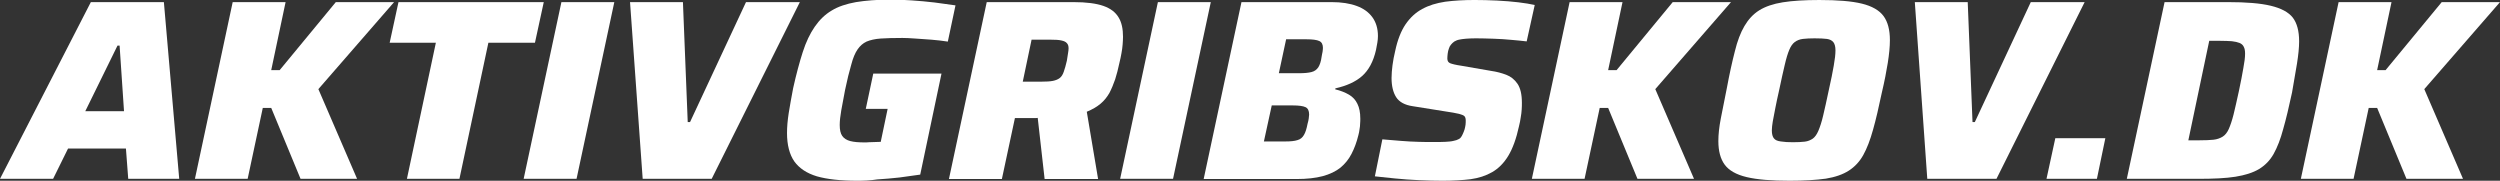 <?xml version="1.0" encoding="utf-8"?>
<!-- Generator: Adobe Illustrator 28.1.0, SVG Export Plug-In . SVG Version: 6.00 Build 0)  -->
<svg version="1.1" id="Layer_1" xmlns="http://www.w3.org/2000/svg" xmlns:xlink="http://www.w3.org/1999/xlink" x="0px" y="0px"
	 viewBox="0 0 1304.3 94.3" style="enable-background:new 0 0 1304.3 94.3;" xml:space="preserve">
<rect x="0" y="0" width="1304.3" height="94.3" fill="#333333" stroke="none"/>
<style type="text/css">
	.st0{fill:#ffffff;}
</style>
<g>
	<path class="st0" d="M0,93.3L47.4,1.1h38.1l8,92.2H66.9l-1.2-15.8H35.5l-7.8,15.8H0z M44.5,58h20.2l-2.3-34.2h-1.1L44.5,58z"/>
	<path class="st0" d="M101.7,93.3l19.7-92.2H149l-7.5,35.5h4.4l29.3-35.5h30.4l-39.5,45.4l20.2,46.8h-29.5l-15.3-37h-4.4l-7.9,37
		H101.7z"/>
	<path class="st0" d="M212.3,93.3l15.1-71h-24.1l4.6-21.2h75.8l-4.6,21.2h-24.3l-15.1,71H212.3z"/>
	<path class="st0" d="M273.2,93.3l19.7-92.2h27.6l-19.7,92.2H273.2z"/>
	<path class="st0" d="M335.3,93.3l-6.6-92.2h27.6l2.5,62.6h1.2l29.2-62.6h28.1l-46,92.2H335.3z"/>
	<path class="st0" d="M447.3,94.3c-8.8,0-15.8-0.8-21.1-2.3c-5.3-1.6-9.2-4.2-11.8-7.8c-2.5-3.6-3.8-8.6-3.8-14.8
		c0-3.1,0.3-6.6,0.9-10.5c0.6-3.8,1.4-8.1,2.3-12.9c1.6-7.2,3.3-13.5,5-18.8c1.7-5.3,3.8-9.7,6.3-13.3c2.5-3.6,5.4-6.4,8.8-8.4
		c3.4-2.1,7.7-3.5,12.7-4.4c5-0.8,10.9-1.3,17.8-1.3c3.5,0,7.2,0.1,11.2,0.4c4,0.3,8,0.6,12,1.1c4,0.5,7.6,1,10.9,1.5l-4,18.9
		c-2.8-0.4-5.7-0.8-8.6-1c-3-0.2-5.8-0.4-8.5-0.6c-2.7-0.2-4.9-0.3-6.6-0.3c-4.5,0-8.2,0.1-11.3,0.3c-3,0.2-5.5,0.8-7.4,1.6
		c-1.9,0.9-3.4,2.2-4.7,4.1c-1.3,1.9-2.4,4.5-3.3,8c-1,3.4-2.1,7.8-3.2,13.1c-0.8,4.2-1.5,7.8-2,10.7c-0.5,2.9-0.8,5.5-0.8,7.6
		c0,2.5,0.4,4.4,1.3,5.7c0.9,1.3,2.3,2.2,4.2,2.7c1.9,0.5,4.4,0.7,7.5,0.7c0.6,0,1.4,0,2.4-0.1c1,0,2-0.1,3.1-0.1
		c1.1,0,2.1-0.1,2.9-0.1l3.6-17.2h-11.4l3.9-18.4h35.6l-11.1,52.7c-3.3,0.5-6.9,1-10.8,1.5c-3.9,0.4-7.8,0.8-11.6,1
		C453.9,94.2,450.4,94.3,447.3,94.3z"/>
	<path class="st0" d="M495.1,93.3l19.7-92.2H560c6.8,0,12,0.7,15.7,2c3.7,1.3,6.3,3.3,7.9,6c1.6,2.6,2.3,6,2.3,10.1
		c0,1.3-0.1,2.6-0.2,4c-0.1,1.4-0.3,2.9-0.6,4.5c-0.3,1.6-0.6,3.3-1.1,5.2c-0.6,3-1.4,5.9-2.2,8.5c-0.9,2.6-1.9,5-3,7.1
		c-1.2,2.1-2.7,4-4.6,5.6c-1.9,1.6-4.3,3-7.2,4.2l5.9,35.1h-27.9l-3.6-31.9c-0.4,0.1-1,0.1-1.5,0.1c-0.6,0-1.1,0-1.7,0h-8.7
		l-6.8,31.8H495.1z M533.6,42.6h9.8c2.4,0,4.4-0.1,5.9-0.4c1.5-0.3,2.7-0.8,3.6-1.5c0.9-0.7,1.6-1.8,2.1-3.3s1.1-3.4,1.6-5.7
		c0.2-1.4,0.4-2.7,0.6-3.8c0.2-1.1,0.3-2,0.3-2.7c0-1.2-0.3-2.1-0.9-2.7c-0.6-0.7-1.5-1.1-2.9-1.4c-1.3-0.3-3.2-0.4-5.6-0.4h-9.9
		L533.6,42.6z"/>
	<path class="st0" d="M584.4,93.3l19.7-92.2h27.6L612,93.3H584.4z"/>
	<path class="st0" d="M628,93.3l19.7-92.2h47c5.2,0,9.6,0.7,13.1,2c3.6,1.3,6.3,3.3,8.2,5.9c1.9,2.6,2.9,5.9,2.9,9.8
		c0,1.1-0.1,2.2-0.3,3.4c-0.2,1.2-0.4,2.4-0.7,3.8c-1.4,6.2-3.9,10.7-7.3,13.7c-3.4,3-8.1,5.1-13.9,6.4l-0.1,0.5
		c2.9,0.7,5.3,1.7,7.2,2.8c2,1.2,3.4,2.7,4.4,4.8c1,2,1.5,4.6,1.5,7.7c0,0.8,0,1.7-0.1,2.6c0,0.9-0.1,1.9-0.3,2.9
		c-0.1,1-0.3,2-0.6,3.1c-0.9,3.7-2.1,6.9-3.6,9.8c-1.5,2.9-3.4,5.2-5.8,7.2c-2.4,1.9-5.5,3.4-9.2,4.4c-3.8,1-8.3,1.5-13.5,1.5H628z
		 M659.4,73.8h11c2.9,0,5-0.2,6.5-0.7c1.5-0.4,2.6-1.3,3.4-2.7c0.8-1.3,1.4-3.3,1.9-5.9c0.3-1,0.5-1.9,0.6-2.7s0.2-1.5,0.2-2
		c0-2-0.6-3.3-1.9-3.9c-1.3-0.6-3.5-0.9-6.6-0.9h-11L659.4,73.8z M667.2,38.2h10.6c2.7,0,4.8-0.2,6.4-0.6c1.6-0.4,2.7-1.2,3.6-2.5
		c0.8-1.3,1.4-3.1,1.7-5.4c0.2-1,0.3-1.9,0.5-2.6c0.1-0.8,0.2-1.5,0.2-2.1c0-1.8-0.6-3-1.9-3.6c-1.3-0.6-3.5-0.9-6.6-0.9h-10.7
		L667.2,38.2z"/>
	<path class="st0" d="M752.7,94.3c-3.8,0-8-0.1-12.3-0.3c-4.4-0.2-8.6-0.5-12.6-0.9c-4-0.4-7.5-0.8-10.5-1.1l3.9-19.3
		c3.2,0.3,6.5,0.5,9.7,0.8c3.3,0.3,6.3,0.4,9.2,0.5c2.9,0.1,5.4,0.1,7.4,0.1c2.6,0,4.8,0,6.5-0.1c1.7-0.1,3.2-0.2,4.3-0.5
		c1.1-0.2,2-0.5,2.7-0.9c0.5-0.2,1-0.6,1.3-1.1c0.4-0.6,0.7-1.2,1-1.9c0.3-0.7,0.6-1.4,0.8-2.1c0.2-0.8,0.4-1.6,0.5-2.4
		c0.1-0.8,0.1-1.6,0.1-2.2c0-1-0.2-1.7-0.6-2.2c-0.4-0.5-1.4-0.9-2.9-1.3c-1.6-0.4-4-0.8-7.3-1.3l-16.9-2.7c-4.1-0.6-7-2.2-8.6-4.7
		c-1.6-2.5-2.4-5.9-2.4-10c0-2.1,0.2-4.3,0.5-6.7c0.3-2.4,0.8-4.9,1.4-7.4c1.2-5.8,3.1-10.5,5.4-13.9c2.4-3.5,5.3-6.2,8.7-8
		c3.4-1.9,7.4-3.1,12-3.8c4.6-0.6,9.6-0.9,15.3-0.9c3.8,0,7.7,0.1,11.7,0.3c4,0.2,7.7,0.5,11.1,0.9c3.4,0.4,6.3,0.9,8.6,1.4l-4.2,19
		c-2.2-0.3-4.9-0.5-8-0.8s-6.2-0.5-9.4-0.6c-3.2-0.1-6.3-0.2-9.1-0.2c-2.1,0-3.8,0.1-5.2,0.2c-1.4,0.1-2.6,0.3-3.6,0.5
		c-1,0.2-1.8,0.6-2.5,1c-0.6,0.4-1.2,1-1.7,1.6c-0.5,0.6-0.9,1.3-1.1,2.1c-0.3,0.8-0.5,1.6-0.6,2.5c-0.1,0.9-0.2,1.7-0.2,2.6
		c0,1.3,0.5,2.1,1.5,2.5c1,0.4,3,0.9,5.8,1.3L778,37c2.8,0.4,5.4,1.1,7.8,2c2.4,0.9,4.4,2.5,5.9,4.7c1.5,2.2,2.3,5.5,2.3,9.9
		c0,1.1,0,2.2-0.1,3.5c-0.1,1.3-0.2,2.6-0.5,4.1c-0.2,1.5-0.5,3-0.9,4.6c-1.4,6.5-3.3,11.7-5.6,15.5c-2.3,3.8-5.1,6.6-8.4,8.5
		c-3.3,1.9-7,3.1-11.3,3.7C763,94,758.1,94.3,752.7,94.3z"/>
	<path class="st0" d="M799.2,93.3l19.7-92.2h27.6L839,36.6h4.4l29.3-35.5h30.4l-39.5,45.4l20.2,46.8h-29.5l-15.3-37h-4.4l-7.9,37
		H799.2z"/>
	<path class="st0" d="M933.7,94.3c-9.5,0-16.9-0.6-22.4-1.9c-5.5-1.3-9.3-3.5-11.5-6.5c-2.2-3-3.3-7.1-3.3-12.3
		c0-3.4,0.4-7.3,1.3-11.9c0.9-4.5,1.9-9.7,3.1-15.6c1.4-7.5,2.8-13.9,4.2-19.3c1.3-5.4,3-9.8,5-13.2c2-3.4,4.5-6.2,7.7-8.2
		c3.2-2,7.3-3.4,12.3-4.2c5-0.8,11.4-1.2,19.1-1.2c9.5,0,16.9,0.6,22.2,1.9c5.3,1.3,9.1,3.5,11.3,6.5c2.2,3,3.3,7.2,3.3,12.5
		c0,3.5-0.4,7.4-1.1,11.9c-0.7,4.4-1.7,9.6-3.1,15.5c-1.6,7.6-3.1,14.1-4.6,19.4c-1.5,5.4-3.2,9.8-5.1,13.2
		c-1.9,3.4-4.4,6.1-7.5,8.1c-3.1,2-7.1,3.4-12,4.2C947.5,93.9,941.3,94.3,933.7,94.3z M935.4,74.2c2.5,0,4.6-0.1,6.2-0.3
		c1.7-0.2,3-0.8,4.2-1.6c1.1-0.8,2.1-2.2,2.9-4.1c0.8-1.9,1.7-4.5,2.5-8c0.8-3.4,1.8-7.8,2.9-13.1c1.2-5.2,2-9.4,2.6-12.8
		c0.6-3.4,0.9-6,0.9-8c0-2-0.4-3.4-1.1-4.3c-0.7-0.9-1.9-1.5-3.4-1.7c-1.6-0.2-3.7-0.3-6.4-0.3c-2.4,0-4.4,0.1-6.1,0.3
		c-1.7,0.2-3.1,0.8-4.2,1.6c-1.2,0.9-2.1,2.2-2.9,4.1c-0.8,1.9-1.6,4.5-2.4,8c-0.8,3.4-1.8,7.8-2.9,13.1c-0.8,3.6-1.5,6.7-2,9.4
		c-0.5,2.7-1,5-1.3,6.8c-0.3,1.9-0.5,3.4-0.5,4.7c0,2,0.4,3.4,1.1,4.2c0.7,0.9,1.9,1.4,3.6,1.6C930.9,74.1,932.9,74.2,935.4,74.2z"
		/>
	<path class="st0" d="M1005.5,93.3L999,1.1h27.6l2.5,62.6h1.2l29.2-62.6h28.1l-46,92.2H1005.5z"/>
	<path class="st0" d="M1067.7,93.3l4.6-21.2h26.1l-4.4,21.2H1067.7z"/>
	<path class="st0" d="M1109.6,93.3l19.7-92.2h33c9.6,0,17,0.6,22.4,1.9c5.4,1.3,9.2,3.3,11.5,6.2c2.2,2.9,3.3,7,3.3,12.4
		c0,3.2-0.4,7-1.1,11.5c-0.8,4.4-1.6,9.5-2.6,15.2c-1.6,7.4-3.1,13.8-4.6,19c-1.4,5.3-3.1,9.6-5,13c-1.9,3.4-4.5,6-7.6,7.9
		c-3.2,1.9-7.3,3.2-12.3,4c-5,0.8-11.5,1.1-19.4,1.1H1109.6z M1141.7,73.2h5.8c2.9,0,5.4-0.1,7.3-0.3c1.9-0.2,3.5-0.8,4.8-1.6
		c1.3-0.8,2.4-2.2,3.2-4c0.8-1.8,1.7-4.4,2.5-7.6c0.8-3.2,1.7-7.3,2.8-12.3c1-4.8,1.8-8.8,2.3-11.9c0.6-3.1,0.9-5.6,0.9-7.5
		c0-1.5-0.2-2.7-0.7-3.6c-0.4-0.9-1.2-1.6-2.2-2c-1-0.4-2.3-0.7-4-0.9c-1.6-0.1-3.6-0.2-6-0.2h-5.8L1141.7,73.2z"/>
	<path class="st0" d="M1200.4,93.3l19.7-92.2h27.6l-7.5,35.5h4.4l29.3-35.5h30.4l-39.5,45.4l20.2,46.8h-29.5l-15.3-37h-4.4l-7.9,37
		H1200.4z"/>
</g>
</svg>
